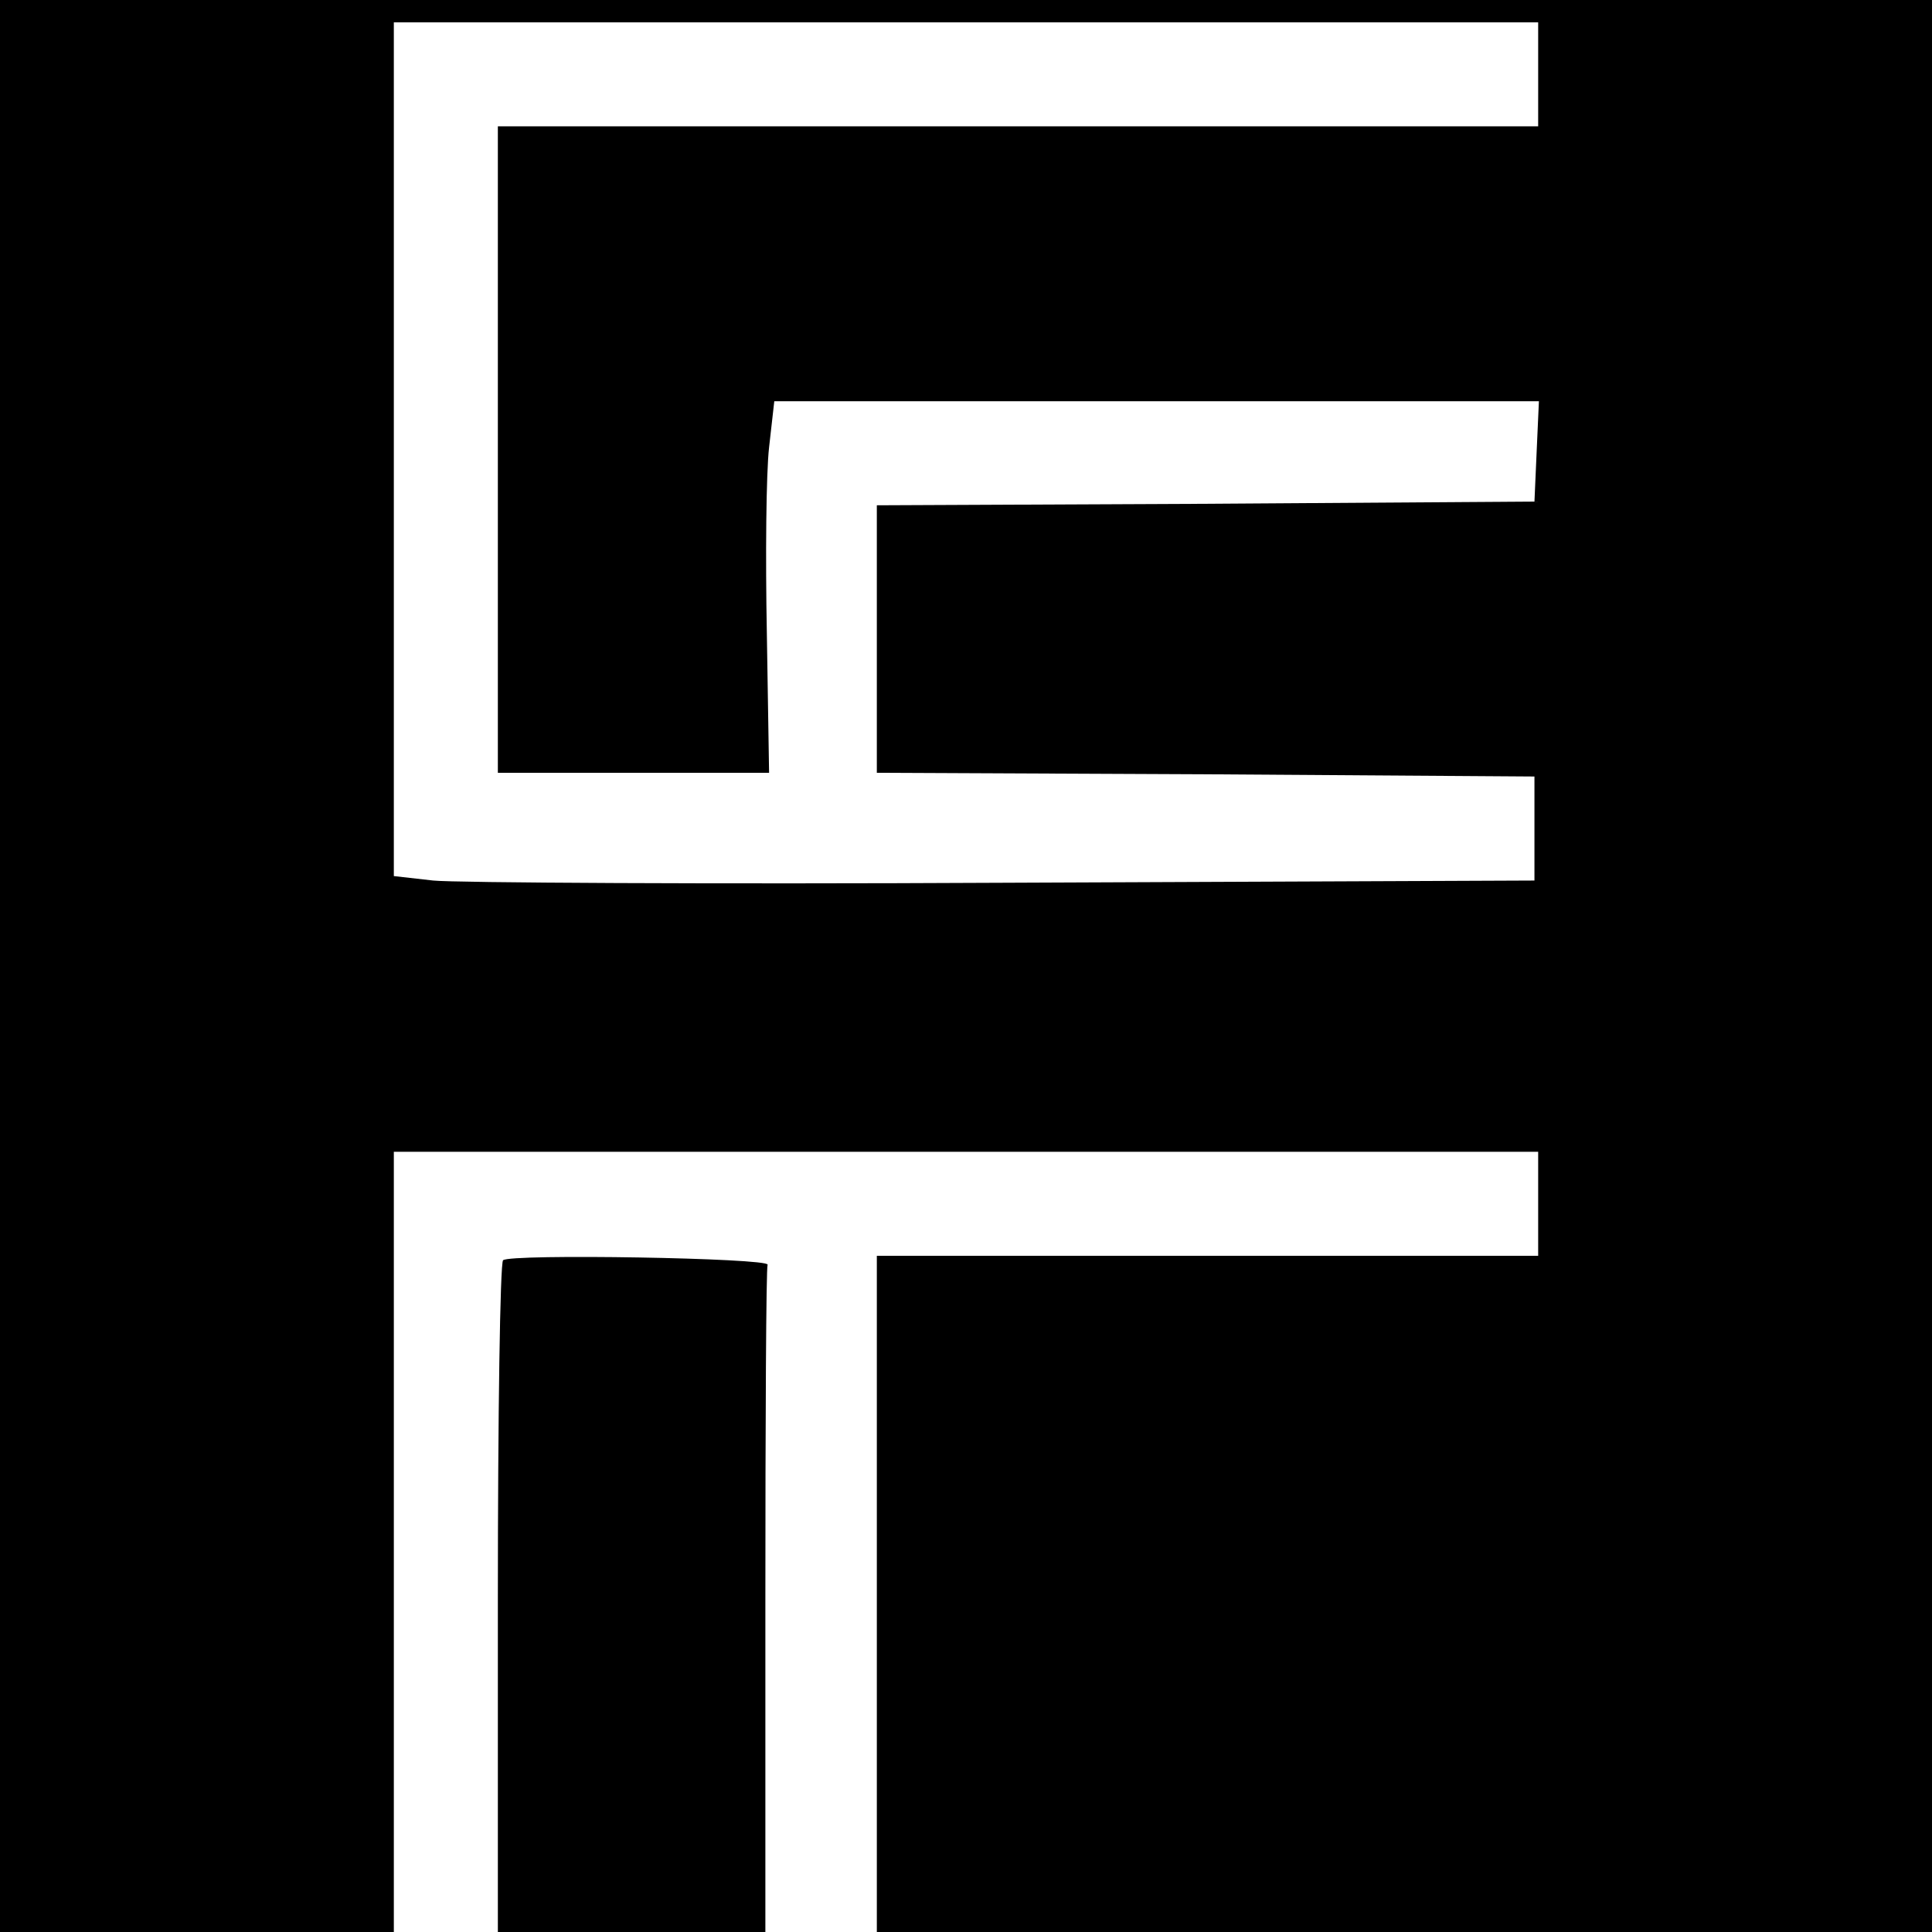 <?xml version="1.0" standalone="no"?>
<!DOCTYPE svg PUBLIC "-//W3C//DTD SVG 20010904//EN"
 "http://www.w3.org/TR/2001/REC-SVG-20010904/DTD/svg10.dtd">
<svg version="1.0" xmlns="http://www.w3.org/2000/svg"
 width="260pt" height="260pt" viewBox="0 0 260 260"
 preserveAspectRatio="xMidYMid meet">
<g transform="translate(0,260) scale(0.1,-0.1)"
fill="#000000" stroke="none">
<path d="M0 1300 l0 -1300 265 0 265 0 0 525 0 525 770 0 770 0 0 -70 0 -70
-445 0 -445 0 0 -455 0 -455 710 0 710 0 0 1300 0 1300 -1300 0 -1300 0 0
-1300z m2070 1200 l0 -70 -700 0 -700 0 0 -435 0 -435 183 0 182 0 -3 187 c-2
104 -1 216 3 251 l7 62 514 0 515 0 -3 -67 -3 -68 -442 -3 -443 -2 0 -180 0
-180 443 -2 442 -3 0 -70 0 -70 -715 -3 c-393 -2 -739 0 -767 3 l-53 6 0 575
0 574 770 0 770 0 0 -70z"/>
<path d="M677 904 c-4 -4 -7 -209 -7 -456 l0 -448 180 0 180 0 0 445 c0 245 1
448 3 453 3 9 -347 15 -356 6z"/>
</g>
</svg>
